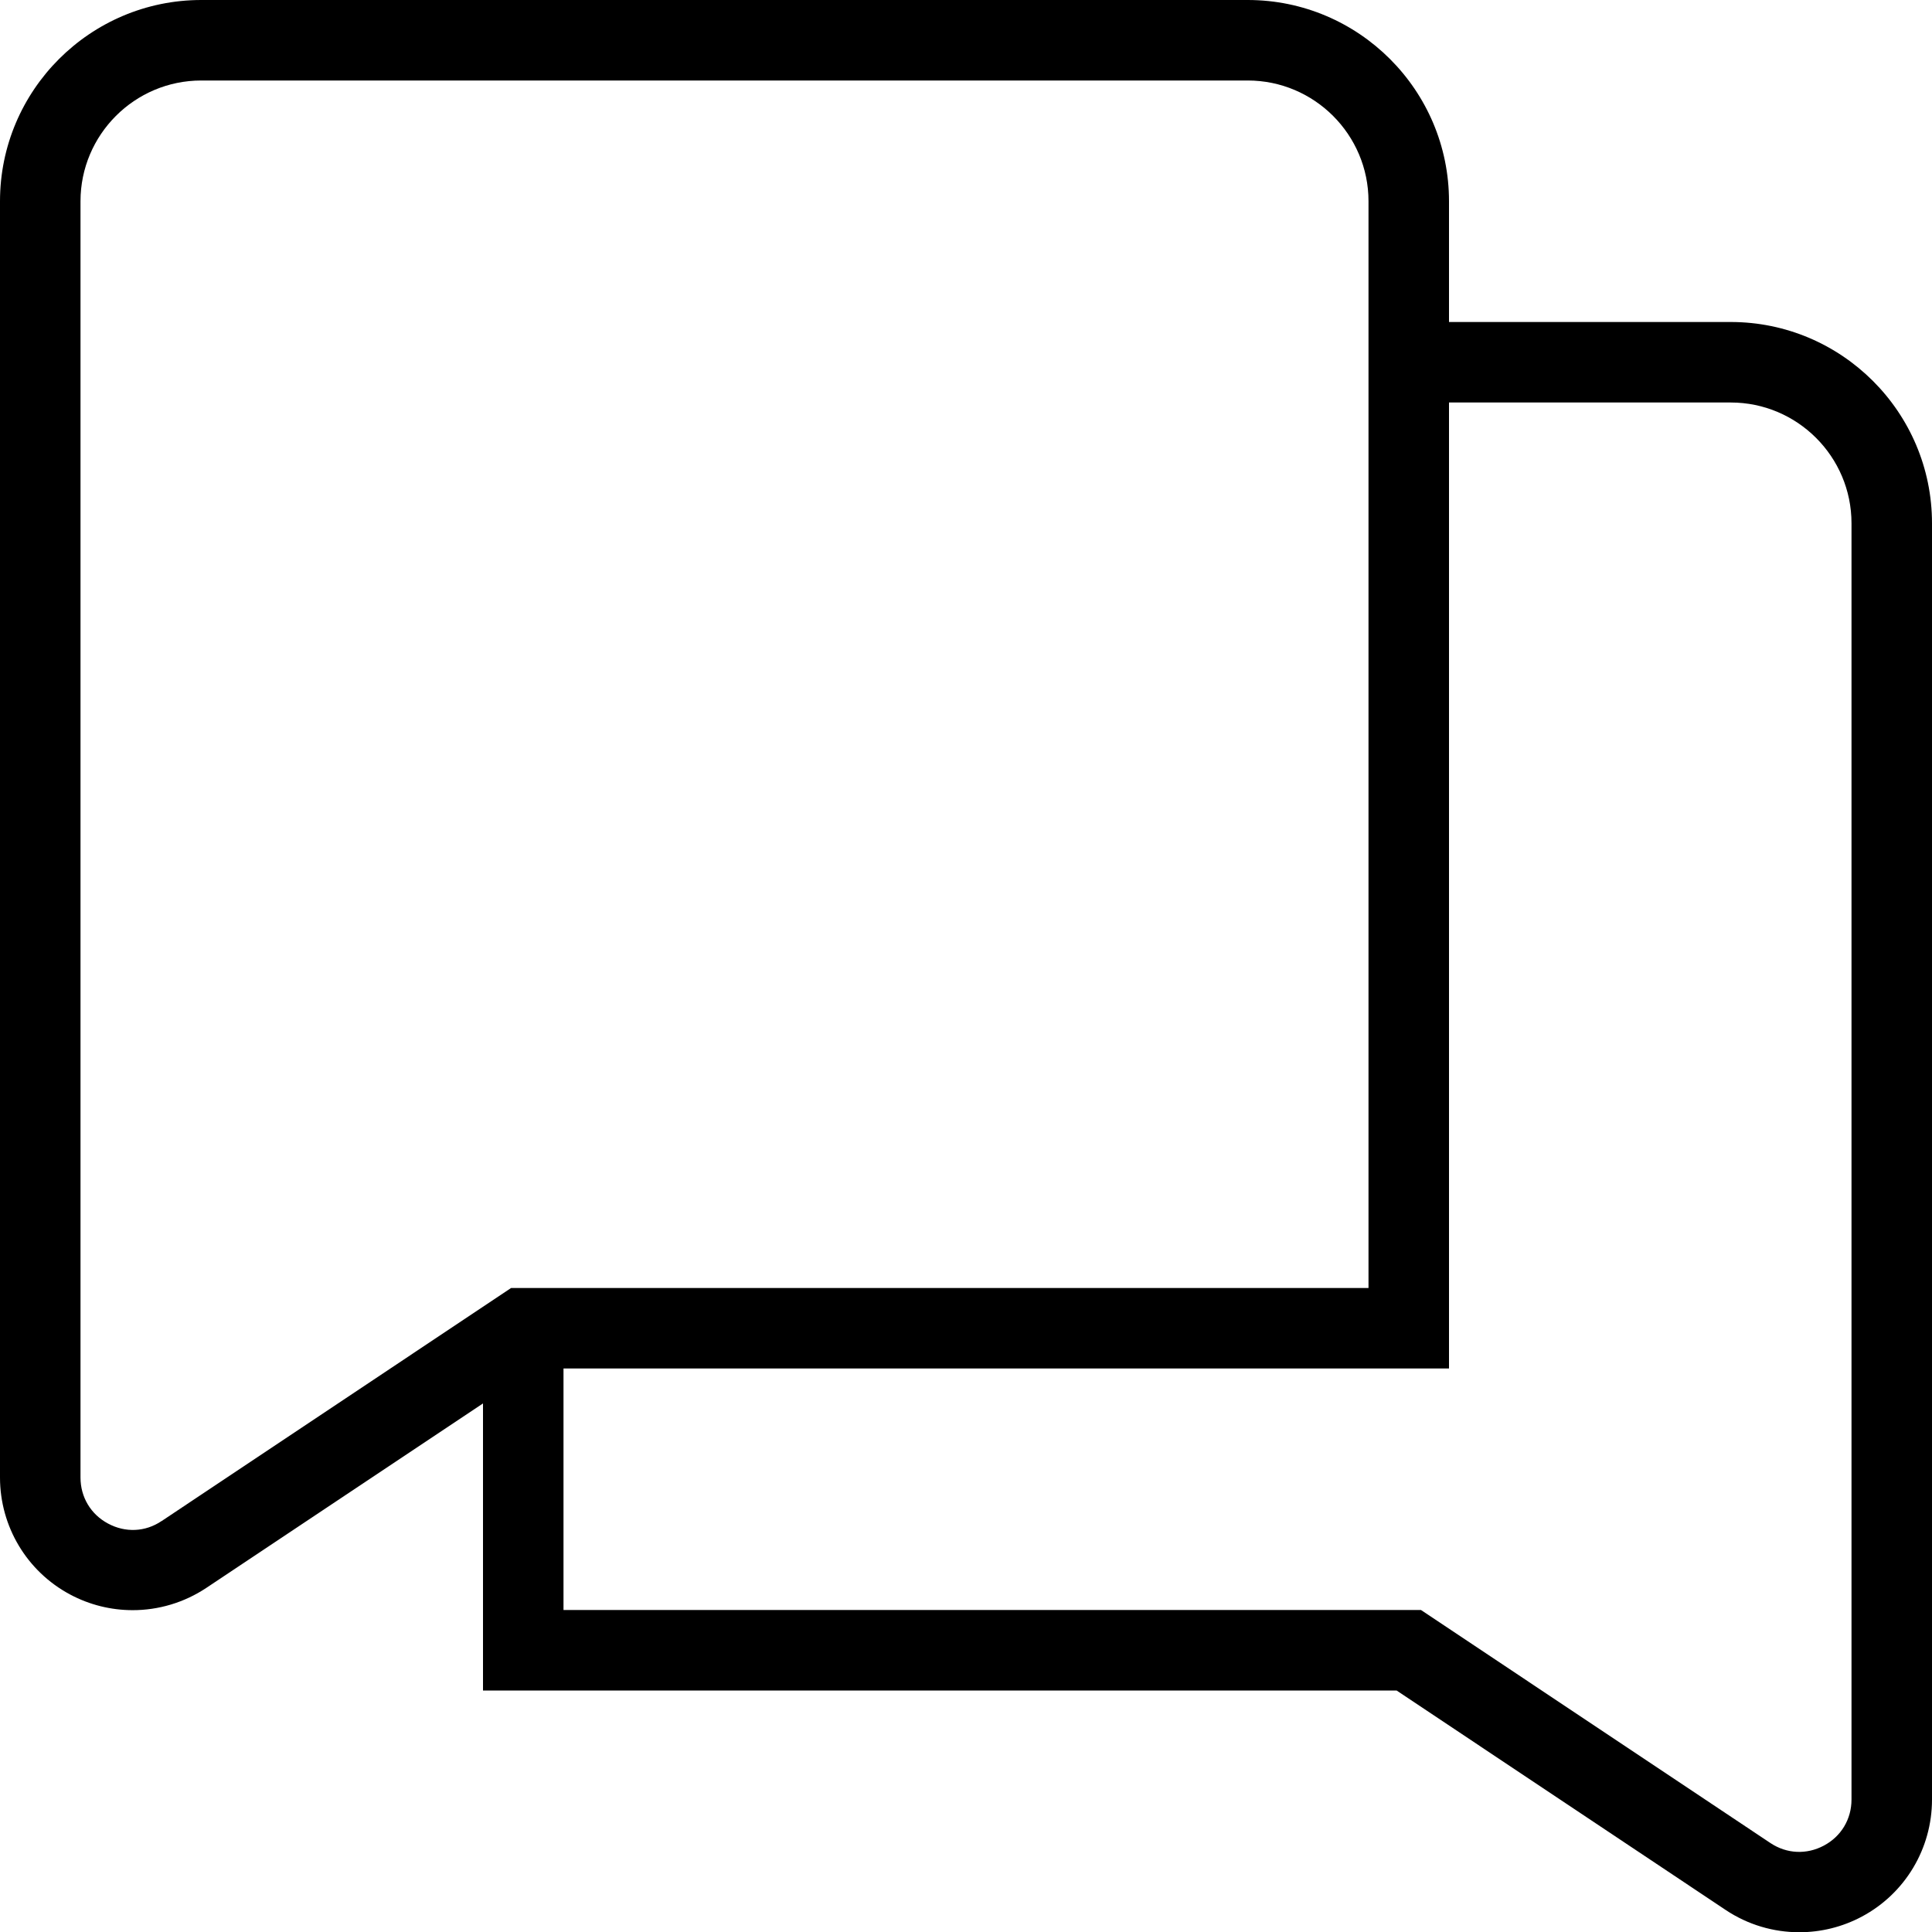 <svg xmlns="http://www.w3.org/2000/svg" id="Layer_1" data-name="Layer 1" viewBox="0 0 24 24" width="512" height="512"><path d="m21.5,4h-3.5v-1.5c0-1.379-1.122-2.5-2.5-2.5H2.5C1.122,0,0,1.121,0,2.5v15.854c0,.608.333,1.166.87,1.453.245.131.512.195.779.195.319,0,.637-.093.913-.276l3.438-2.292v3.566h11.349l4.089,2.727c.276.184.594.276.913.276.267,0,.534-.064.779-.195.537-.287.87-.845.87-1.453V6.5c0-1.379-1.122-2.5-2.5-2.5ZM2.007,18.895c-.201.136-.45.147-.665.031-.214-.114-.342-.328-.342-.571V2.5c0-.827.673-1.5,1.5-1.5h13c.827,0,1.5.673,1.5,1.5v13.5H6.349l-4.341,2.895Zm20.993,3.46c0,.243-.128.457-.342.571-.215.115-.462.104-.665-.031l-4.341-2.895H7v-3h11V5h3.5c.827,0,1.5.673,1.5,1.5v15.854Z"></path></svg>